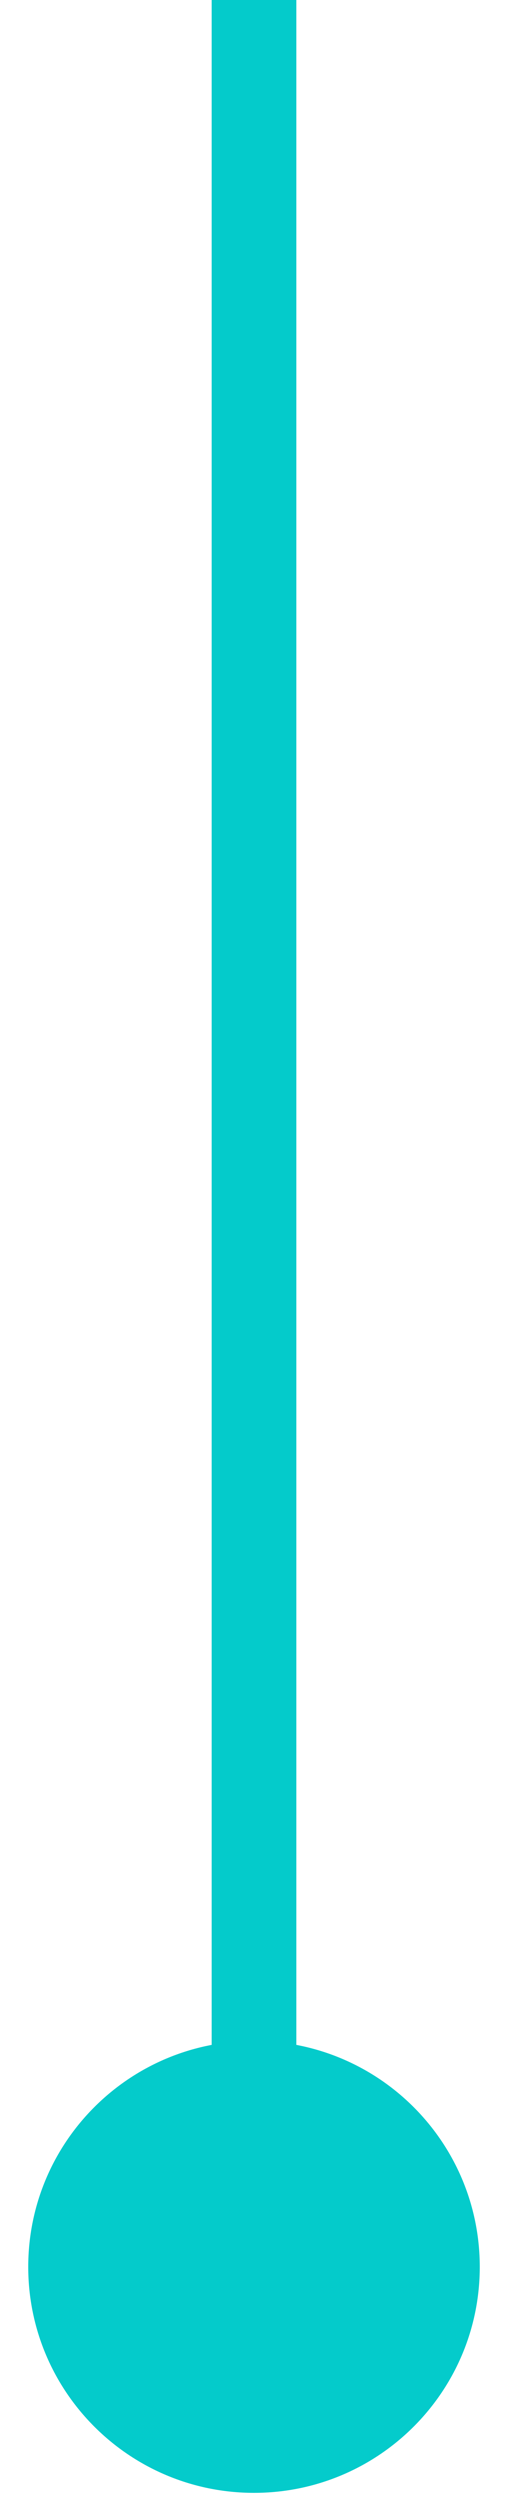 <svg xmlns="http://www.w3.org/2000/svg" width="12" height="59" viewBox="0 0 12 59" fill="none">
<path d="M6 48.167C3.054 48.167 0.667 50.554 0.667 53.5C0.667 56.446 3.054 58.833 6 58.833C8.945 58.833 11.333 56.446 11.333 53.5C11.333 50.554 8.945 48.167 6 48.167ZM5 -4.19139e-07L5 53.5L7 53.5L7 4.19139e-07L5 -4.19139e-07Z" fill="#04CBCB"/>
</svg>